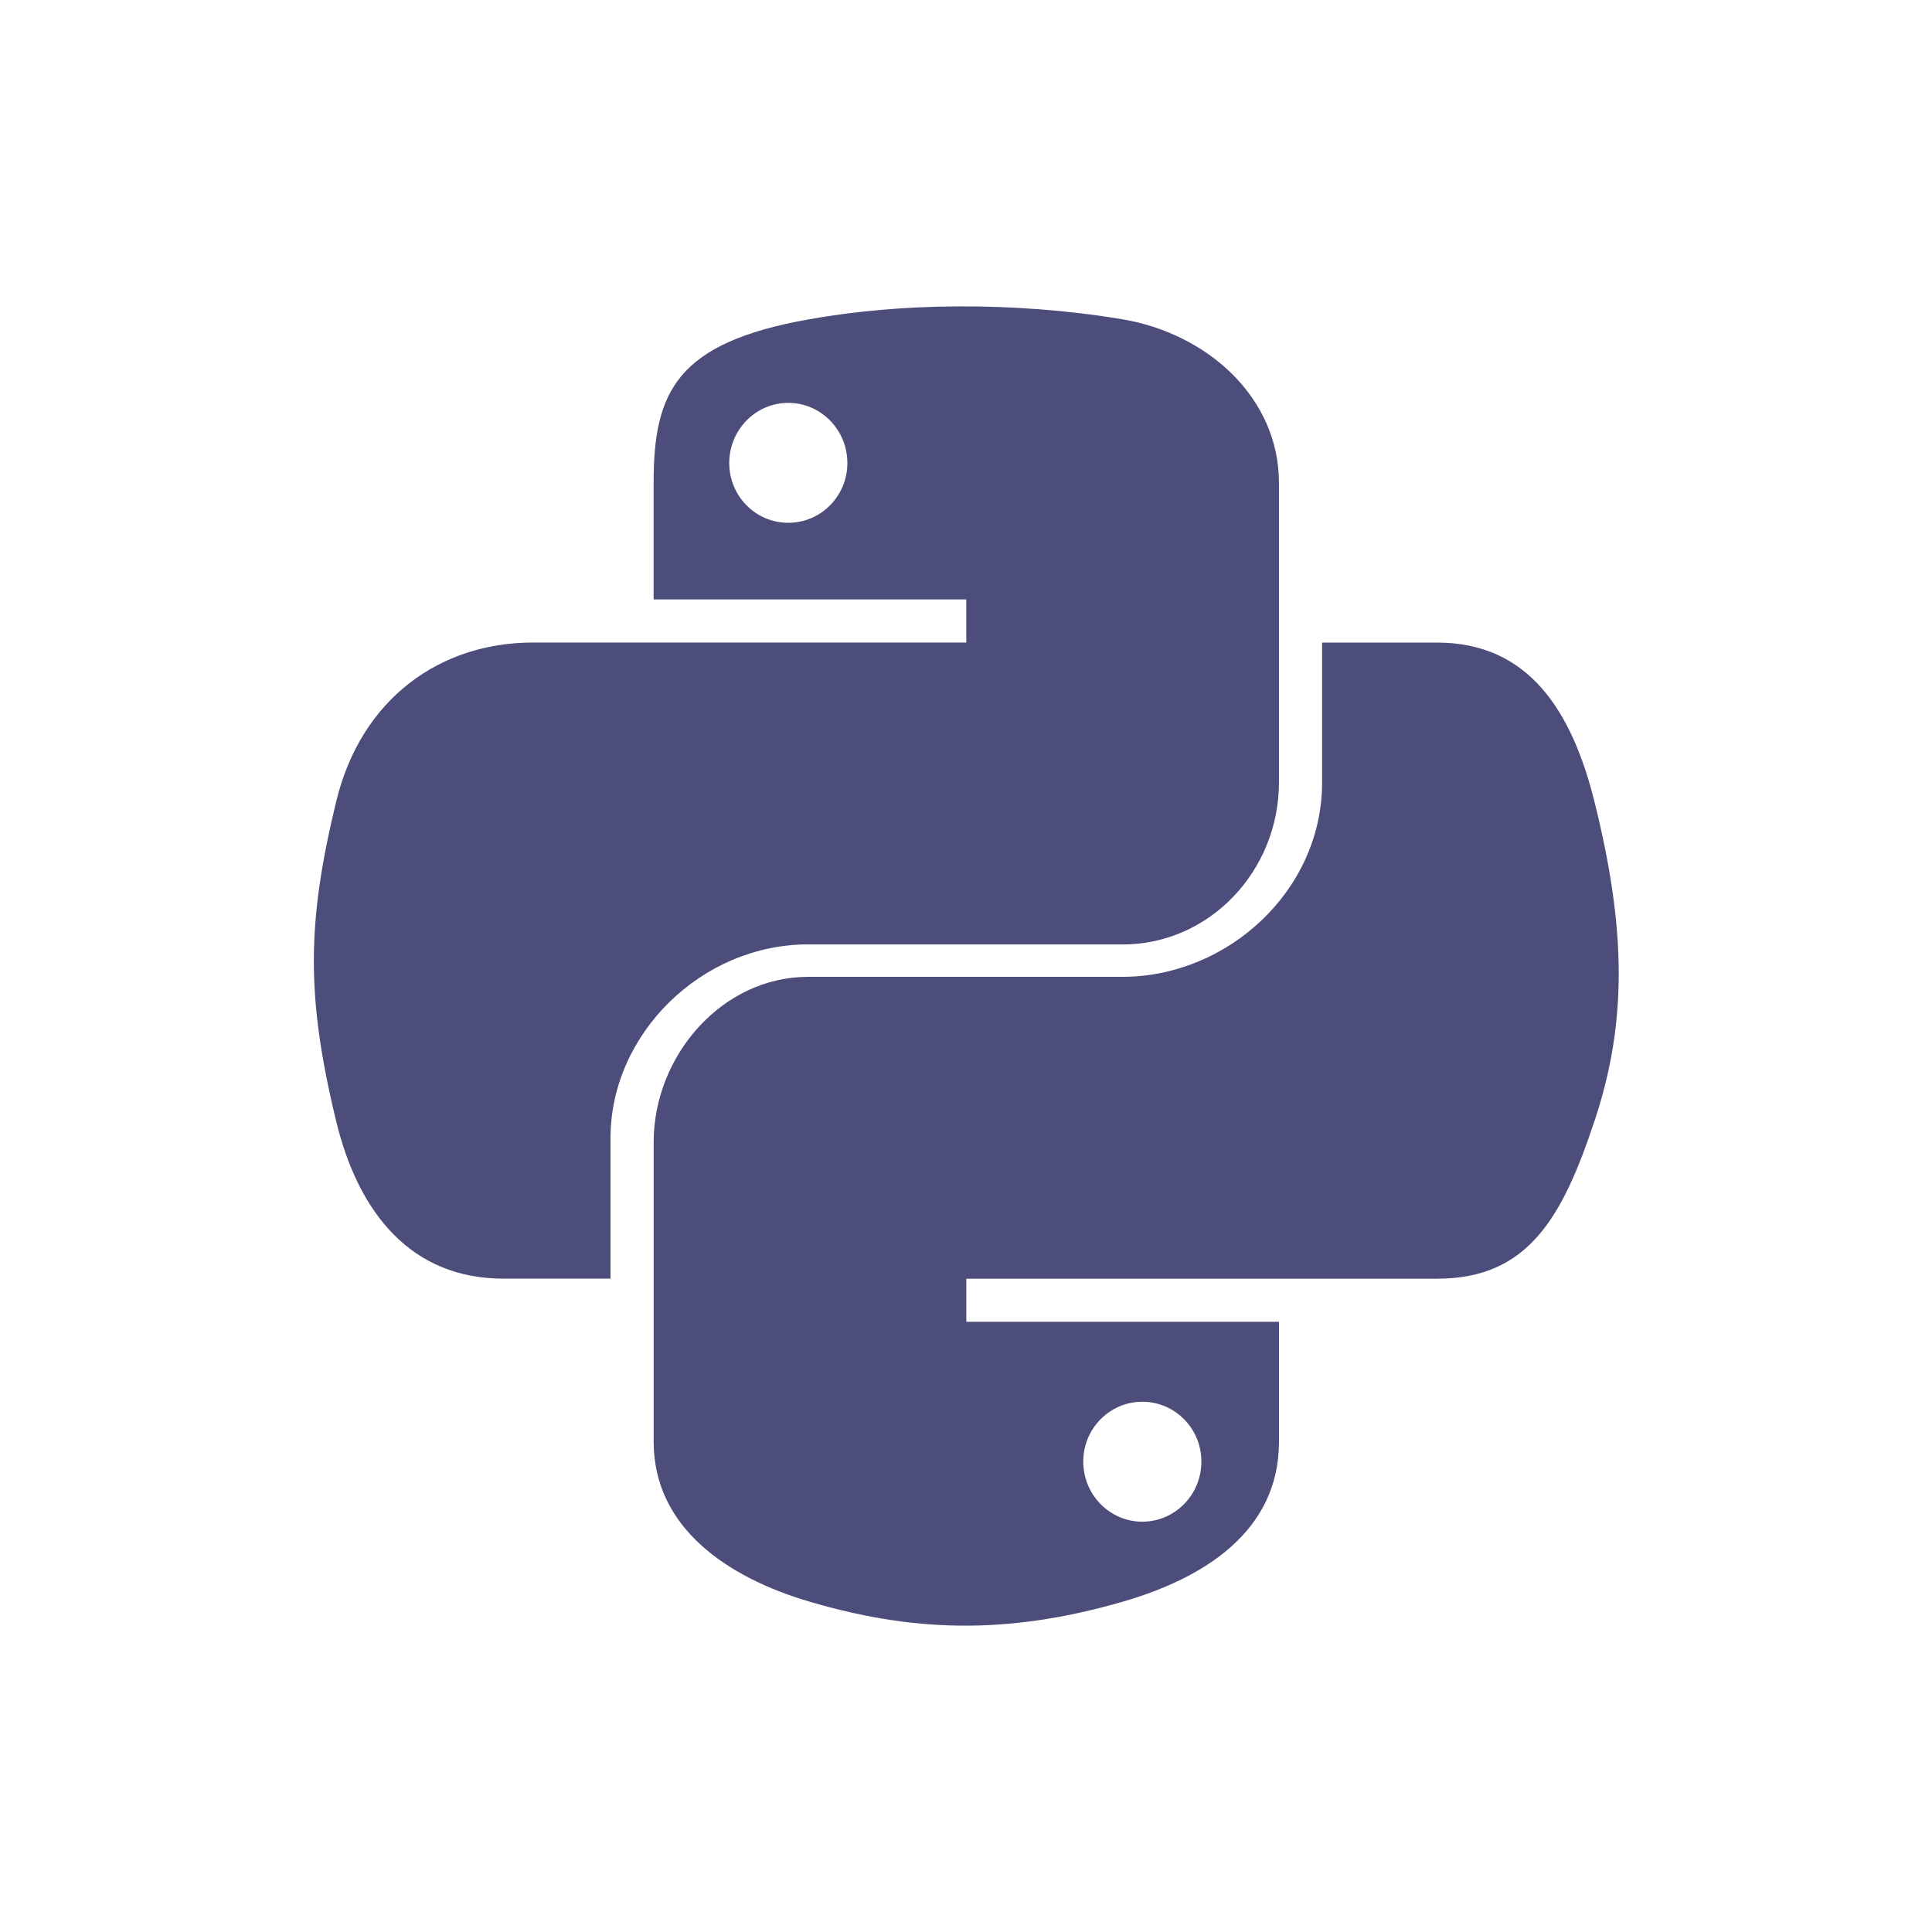 <svg fill="none" height="48" viewBox="0 0 48 48" width="48" xmlns="http://www.w3.org/2000/svg"><path d="m20.077 23.465h7.811c2.174 0 3.887-1.84 3.887-4.023v-7.446c0-2.119-1.776-3.711-3.899-4.065-1.343-.224-2.731-.325-4.068-.319-1.337.006-2.575.12-3.698.319-3.309.584-3.871 1.808-3.871 4.065v2.897h7.768v1.071h-10.774c-2.272 0-4.263 1.368-4.885 3.967-.718 2.979-.75 4.8 0 7.91.556 2.315 1.883 3.926 4.156 3.926h2.664v-3.495c0-2.581 2.257-4.809 4.91-4.809zm-.492-10.476c-.81 0-1.467-.664-1.467-1.485 0-.825.656-1.495 1.467-1.495.808 0 1.468.67 1.468 1.495-0.0.821-.66 1.485-1.468 1.485zm20.033 6.943c-.562-2.263-1.635-3.967-3.91-3.967h-2.861v3.477c0 2.692-2.356 4.827-4.958 4.827h-7.811c-2.14 0-3.838 1.962-3.838 4.105v7.446c0 2.119 1.807 3.365 3.874 3.973 2.475.728 4.82.859 7.782 0 1.968-.57 3.88-1.717 3.88-3.973v-2.98h-7.768v-1.071h11.7c2.272 0 3.12-1.547 3.91-3.927.816-2.45.781-4.768 0-7.91zm-11.238 14.894c.811 0 1.468.664 1.468 1.486 0 .824-.656 1.494-1.468 1.494-.808 0-1.467-.67-1.467-1.494 0-.822.66-1.486 1.467-1.486z" fill="#000244" opacity=".7"/></svg>